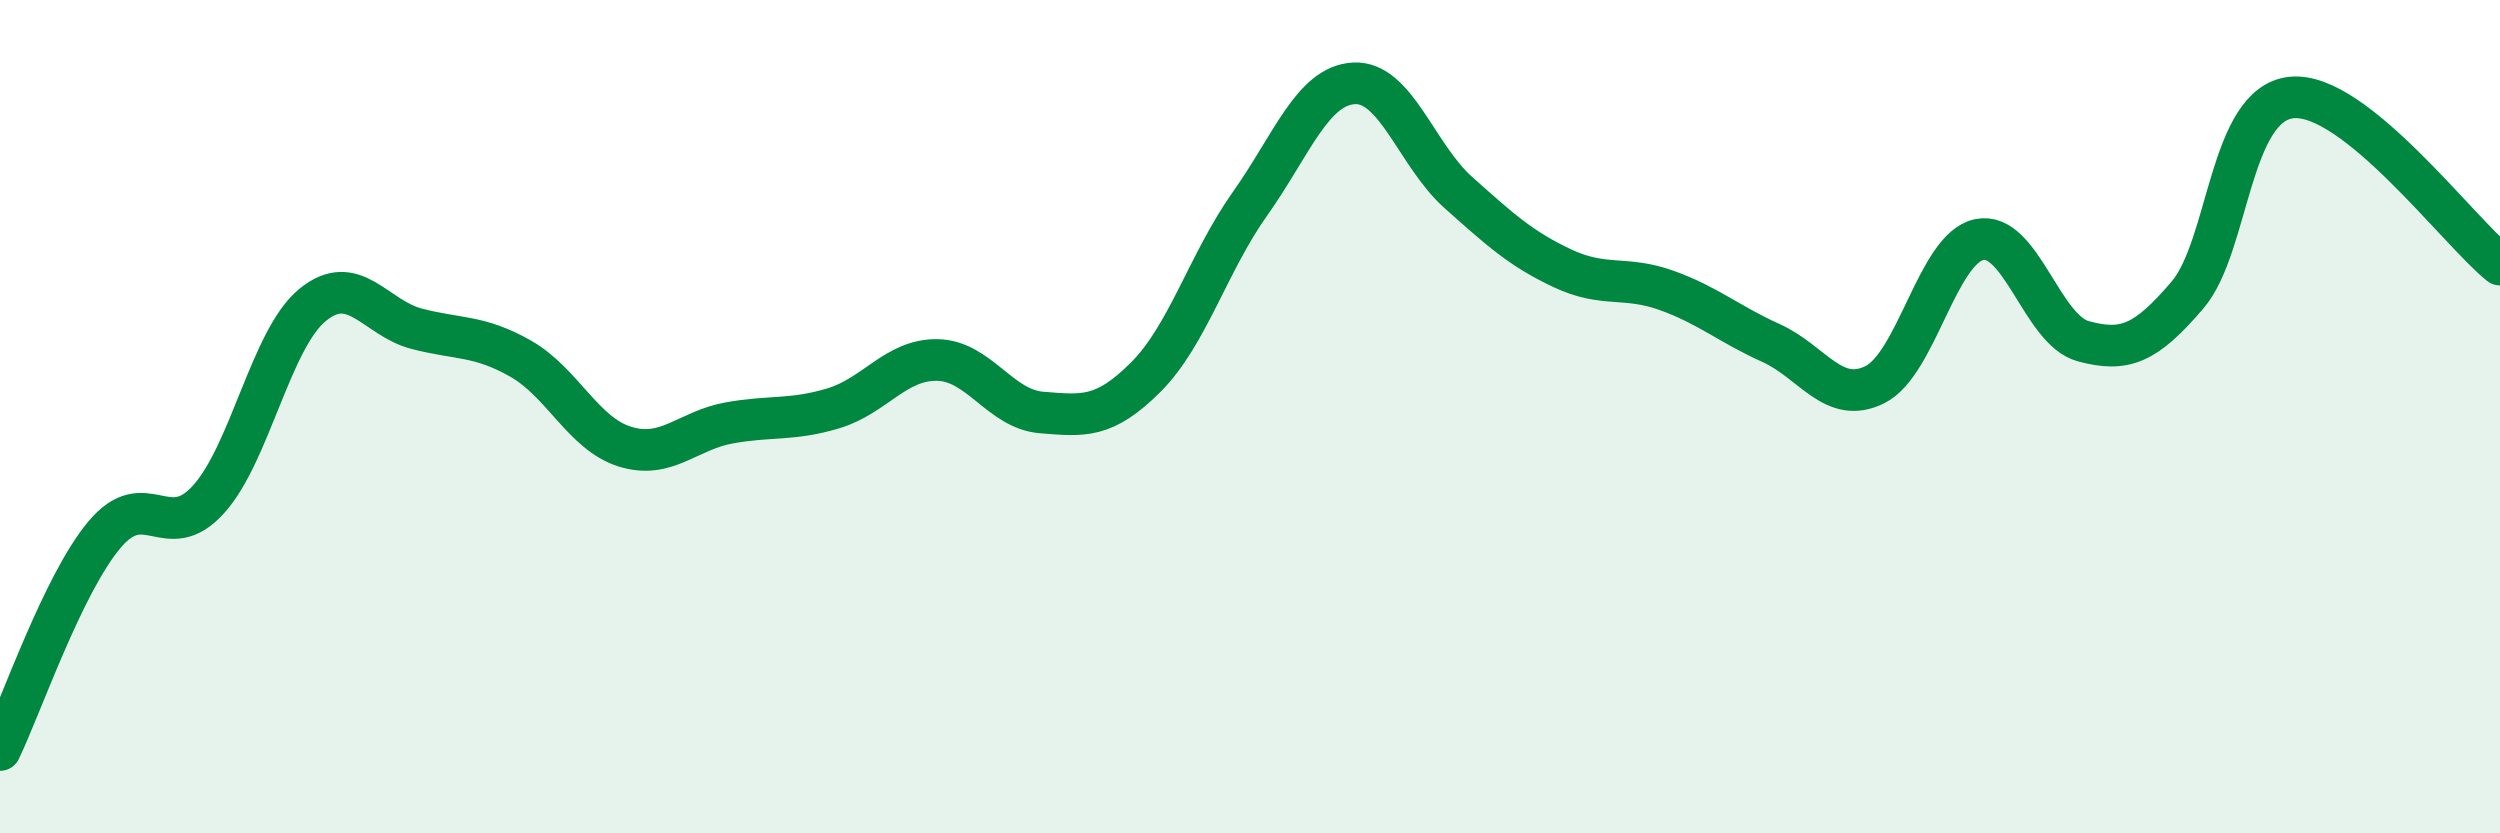 
    <svg width="60" height="20" viewBox="0 0 60 20" xmlns="http://www.w3.org/2000/svg">
      <path
        d="M 0,18 C 0.5,16.97 1.5,14.04 2.5,12.84 C 3.5,11.64 4,13.09 5,11.99 C 6,10.89 6.5,8.14 7.5,7.32 C 8.5,6.5 9,7.63 10,7.89 C 11,8.15 11.5,8.04 12.5,8.61 C 13.5,9.18 14,10.41 15,10.72 C 16,11.03 16.5,10.33 17.5,10.15 C 18.5,9.97 19,10.1 20,9.8 C 21,9.5 21.5,8.62 22.5,8.64 C 23.5,8.66 24,9.82 25,9.9 C 26,9.98 26.5,10.05 27.5,9.05 C 28.5,8.05 29,6.3 30,4.89 C 31,3.48 31.5,2.05 32.5,2 C 33.5,1.95 34,3.73 35,4.62 C 36,5.51 36.5,5.97 37.5,6.44 C 38.5,6.91 39,6.61 40,6.97 C 41,7.33 41.5,7.78 42.5,8.23 C 43.5,8.68 44,9.73 45,9.23 C 46,8.73 46.5,5.96 47.5,5.75 C 48.5,5.54 49,7.92 50,8.19 C 51,8.46 51.5,8.25 52.5,7.08 C 53.5,5.91 53.5,2.49 55,2.34 C 56.5,2.19 59,5.55 60,6.35L60 20L0 20Z"
        fill="#008740"
        opacity="0.1"
        stroke-linecap="round"
        stroke-linejoin="round"
      />
      <path
        d="M 0,18 C 0.5,16.97 1.5,14.04 2.5,12.84 C 3.5,11.64 4,13.09 5,11.99 C 6,10.89 6.5,8.14 7.5,7.32 C 8.5,6.5 9,7.63 10,7.89 C 11,8.15 11.5,8.04 12.5,8.61 C 13.5,9.18 14,10.41 15,10.72 C 16,11.03 16.5,10.33 17.5,10.15 C 18.5,9.97 19,10.1 20,9.8 C 21,9.5 21.5,8.62 22.5,8.64 C 23.5,8.66 24,9.82 25,9.9 C 26,9.98 26.5,10.05 27.5,9.05 C 28.5,8.05 29,6.3 30,4.89 C 31,3.48 31.5,2.05 32.5,2 C 33.5,1.95 34,3.73 35,4.62 C 36,5.51 36.5,5.97 37.5,6.44 C 38.5,6.91 39,6.61 40,6.97 C 41,7.33 41.5,7.78 42.5,8.23 C 43.5,8.68 44,9.73 45,9.23 C 46,8.73 46.5,5.96 47.5,5.75 C 48.5,5.54 49,7.92 50,8.19 C 51,8.46 51.5,8.25 52.5,7.08 C 53.5,5.91 53.5,2.49 55,2.34 C 56.5,2.19 59,5.55 60,6.35"
        stroke="#008740"
        stroke-width="1"
        fill="none"
        stroke-linecap="round"
        stroke-linejoin="round"
      />
    </svg>
  